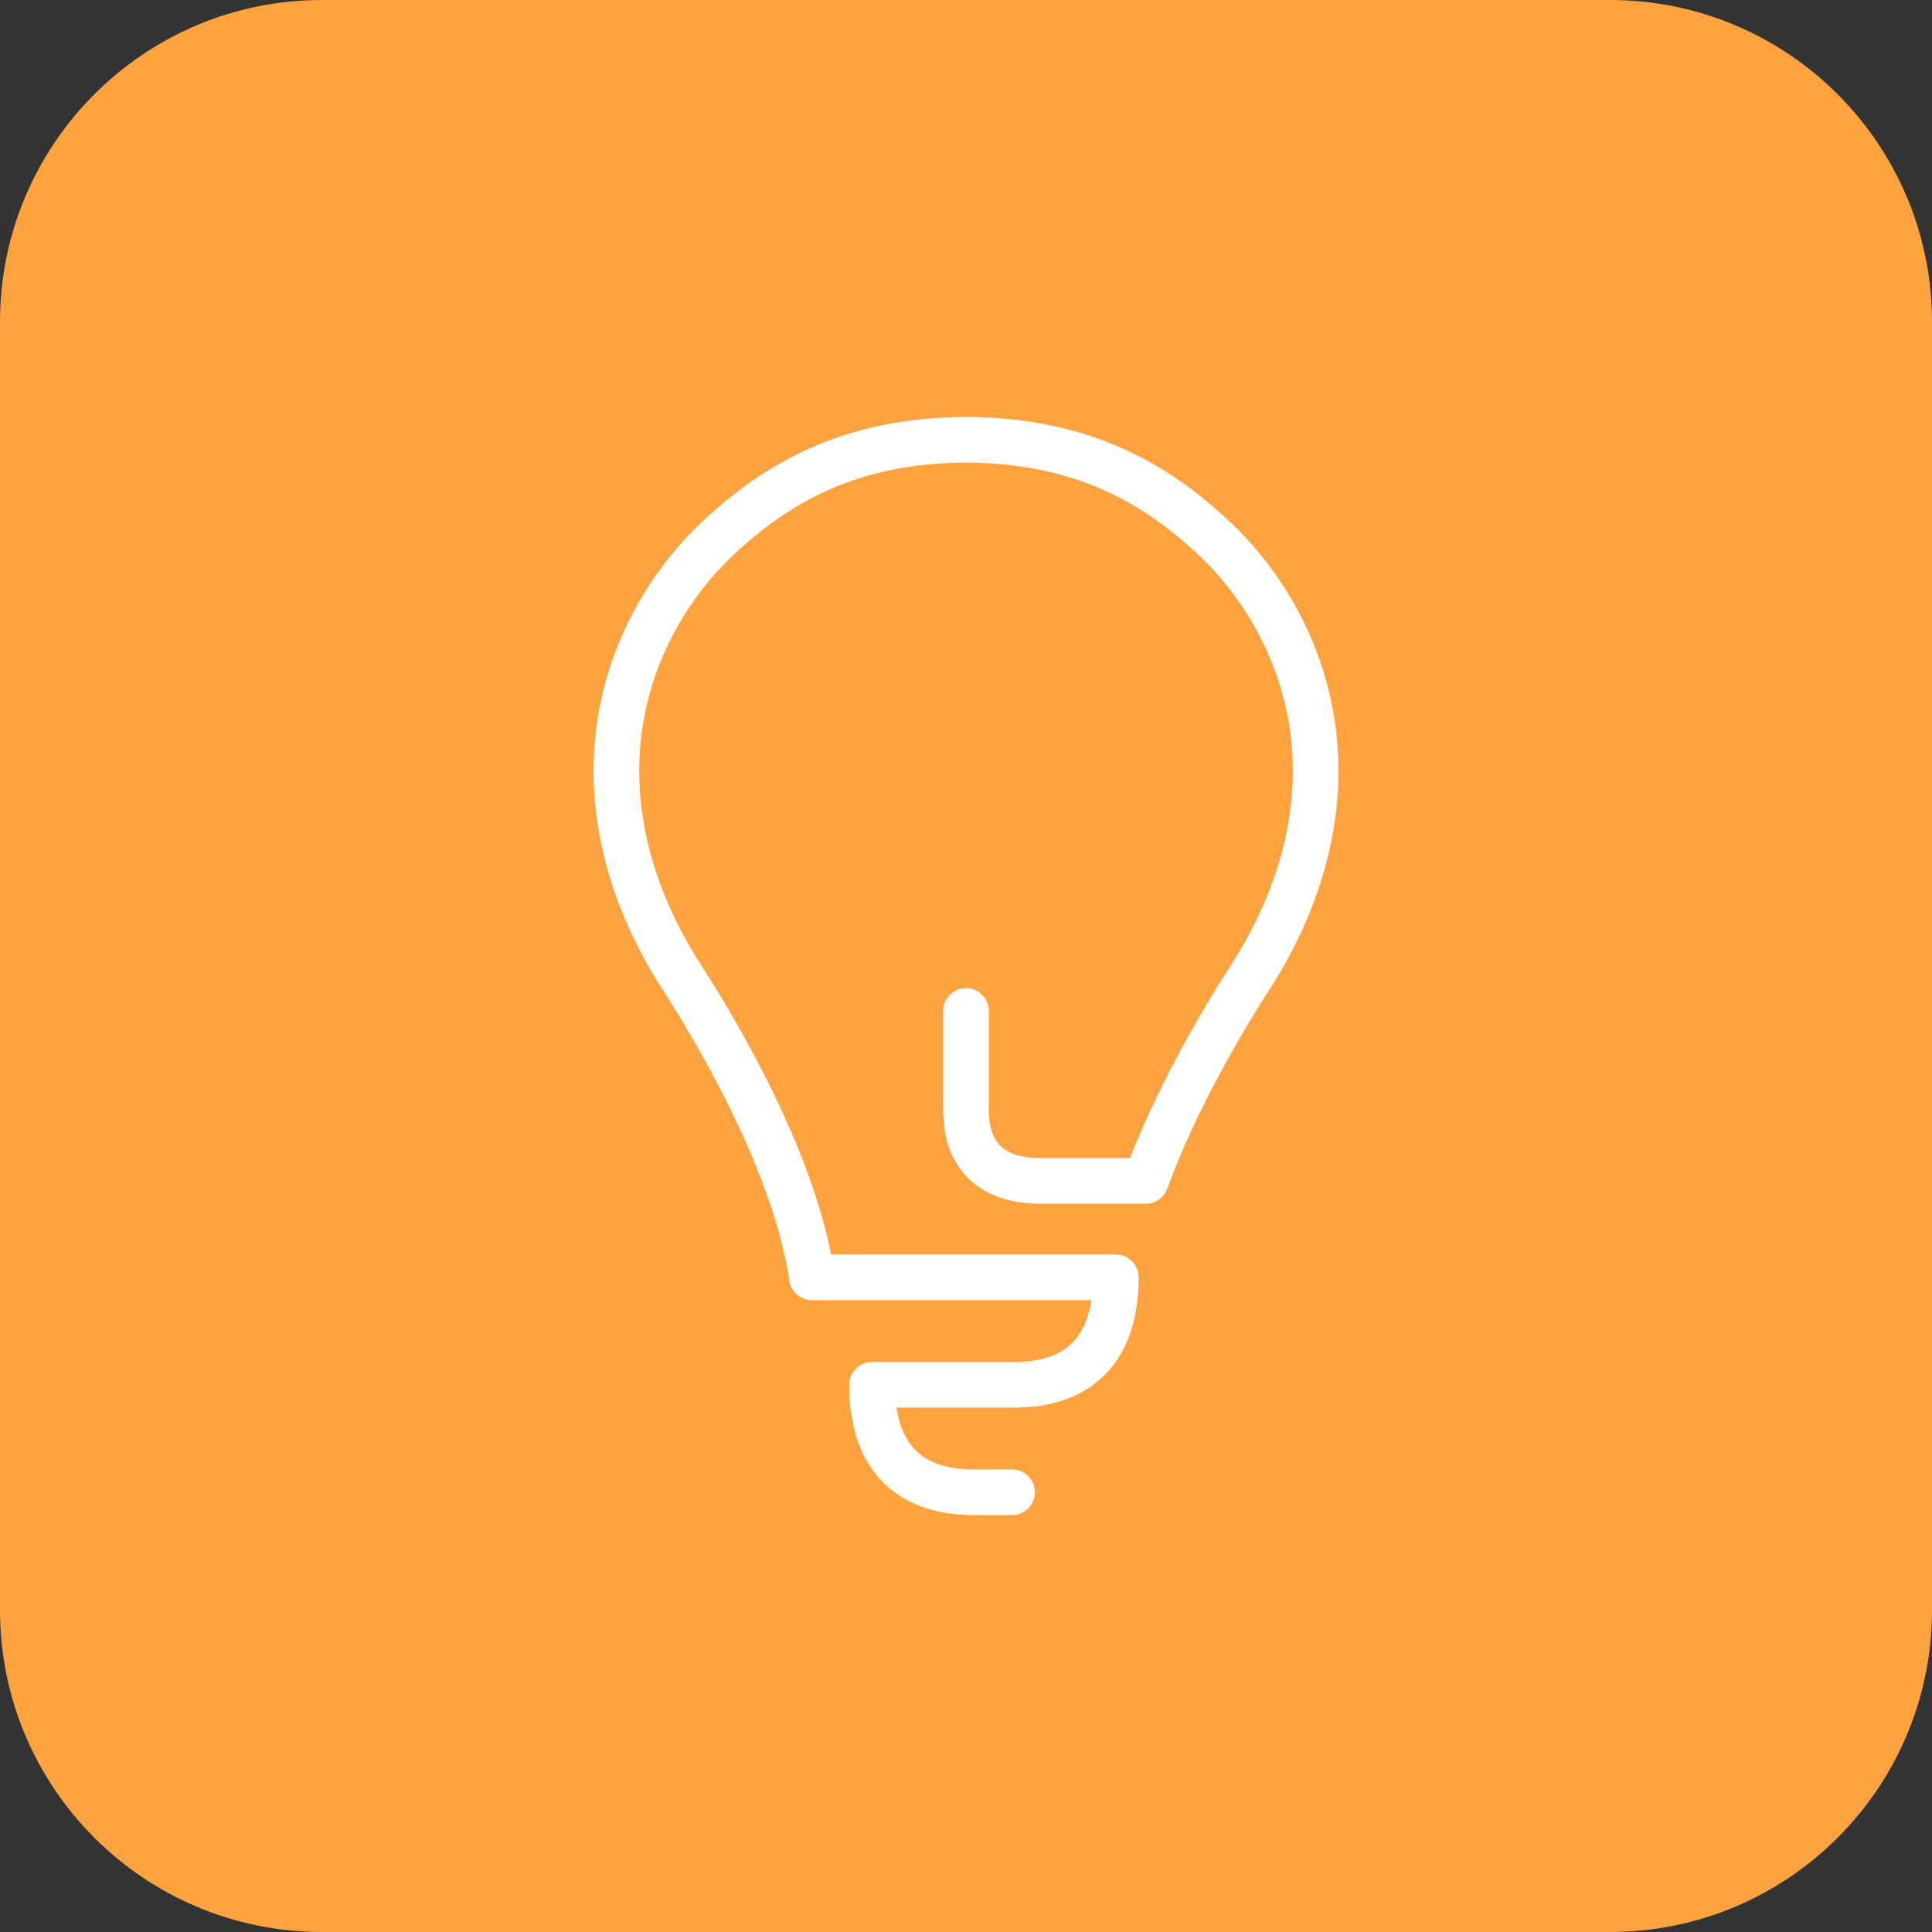 <?xml version="1.0" encoding="UTF-8"?> <!-- Generator: Adobe Illustrator 16.0.0, SVG Export Plug-In . SVG Version: 6.00 Build 0) --> <svg xmlns="http://www.w3.org/2000/svg" xmlns:xlink="http://www.w3.org/1999/xlink" id="Layer_1" x="0px" y="0px" width="120px" height="120px" viewBox="0 0 120 120" xml:space="preserve"><rect x="0" y="0" width="120" height="120" fill="#333333" stroke="none"/> <path fill="#FFA240" d="M120,100c0,11.046-8.954,20-20,20H20c-11.046,0-20-8.954-20-20V20C0,8.954,8.954,0,20,0h80 c11.046,0,20,8.954,20,20V100z"></path> <path fill="none" stroke="#FFFFFF" stroke-width="2.835" stroke-linecap="round" stroke-linejoin="round" stroke-miterlimit="10" d=" M62.328,92.688c0,0,2.035,0-1.834,0c-4.313,0-6.331-2.49-6.331-6.674c0,0,4.946,0,8.813,0c4.313,0,6.33-2.49,6.33-6.675H50.429 c-0.983-6.778-5.543-14.708-8.066-18.616c-2.655-4.114-4.301-8.88-4.052-13.833c0.275-5.524,2.902-10.267,6.222-13.403 c3.801-3.594,8.397-6.136,15.468-6.173c7.069,0.037,11.667,2.579,15.468,6.173c3.319,3.137,5.946,7.879,6.223,13.403 c0.248,4.953-1.396,9.719-4.053,13.833c-1.801,2.787-4.637,7.622-6.471,12.625c0,0-3.6,0-6.516,0S60,71.941,60,68.936 c0-2.694,0-6.143,0-6.143"></path> </svg> 